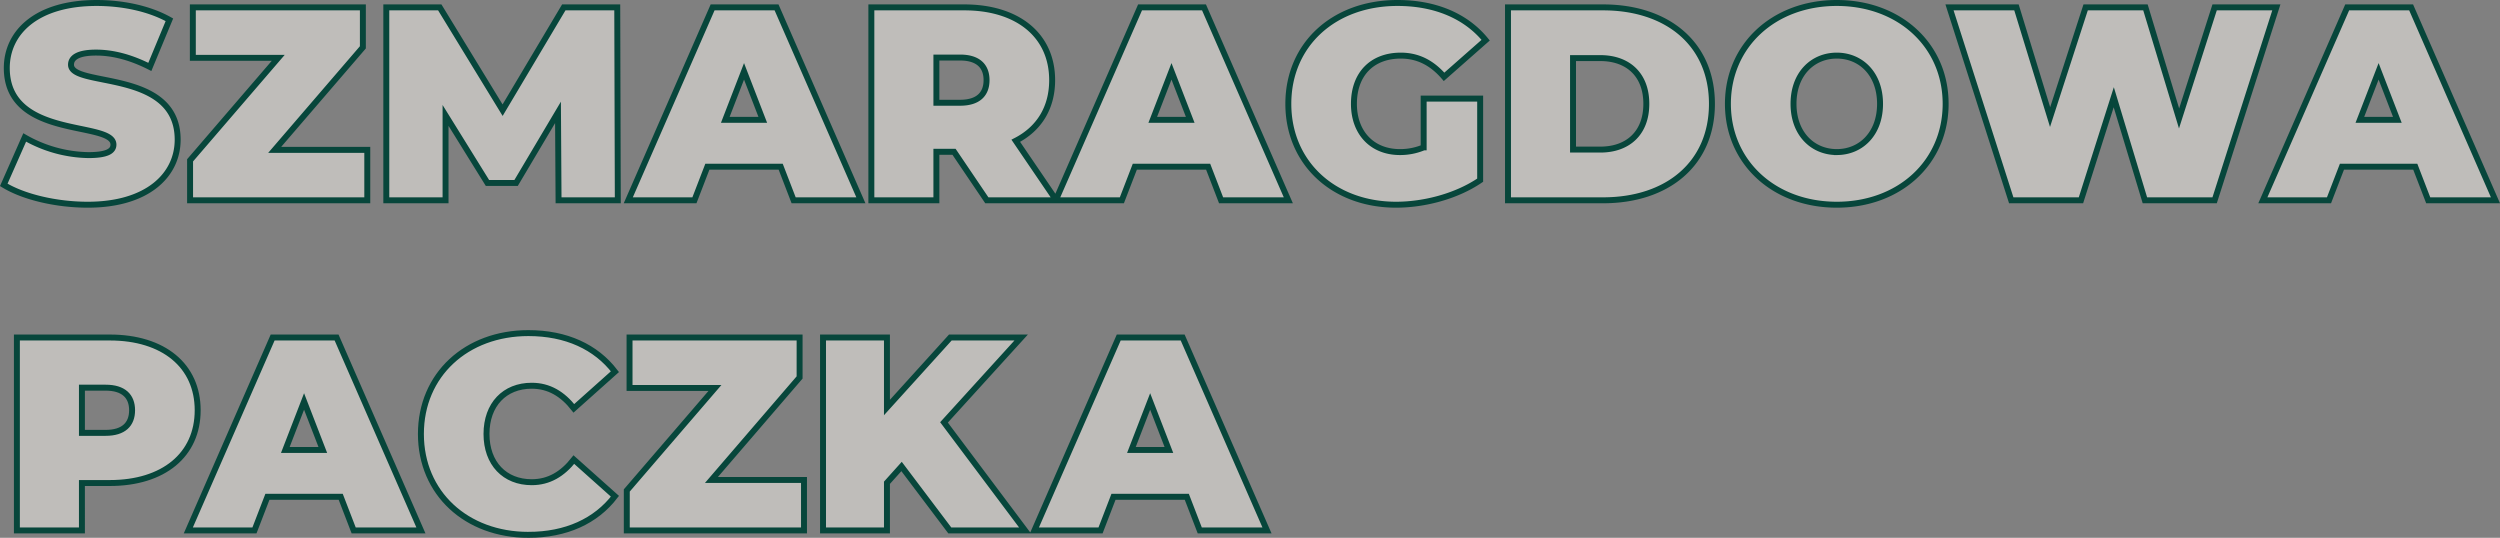 <svg xmlns="http://www.w3.org/2000/svg" width="1260.893" height="271.248" viewBox="0 0 1260.893 271.248"><rect x="0" y="0" width="1260.893" height="271.248" fill="#808080" stroke="none"/><g transform="translate(-159.905 -234.476)"><path d="M44.2,2.224c30.163,0,45.314-15.012,45.314-32.8,0-35.862-53.793-26.132-53.793-37.808,0-3.336,3.058-6.116,12.649-6.116,8.479,0,17.514,2.363,27.105,7.228l9.869-23.769c-10.147-5.7-23.63-8.479-36.7-8.479-30.163,0-45.314,14.734-45.314,32.8,0,36.279,53.793,26.41,53.793,38.642,0,3.336-3.336,5.282-12.649,5.282a66.754,66.754,0,0,1-32.109-8.9L1.807-7.784C11.537-1.807,27.939,2.224,44.2,2.224Zm94.242-27.661,44.48-51.708V-97.3H97.161v25.437h43.09L95.771-20.155V0h89.377V-25.437ZM311.5,0l-.278-97.3H284.255L253.4-45.453,221.705-97.3H194.739V0h29.885V-42.812L245.752-8.757h14.456l21.128-35.584L281.614,0Zm88.682,0H434.1L391.563-97.3H359.315L316.781,0h33.36l6.533-16.958h36.974ZM365.709-40.588l9.452-24.464,9.452,24.464ZM497.62,0h35.028L512.215-30.024C523.891-36,530.563-46.565,530.563-60.6c0-22.518-17.236-36.7-44.341-36.7H439.379V0h32.8V-24.464h8.9Zm-.139-60.6c0,7.089-4.309,11.4-13.344,11.4H472.183V-72h11.954C493.172-72,497.481-67.693,497.481-60.6ZM615.77,0h33.916L607.152-97.3H574.9L532.37,0h33.36l6.533-16.958h36.974ZM581.3-40.588l9.452-24.464L600.2-40.588Zm136.637,13.9a30.542,30.542,0,0,1-11.954,2.363c-14.039,0-23.213-9.73-23.213-24.325,0-15.012,9.174-24.325,23.63-24.325,8.618,0,15.707,3.614,21.823,10.7L749.21-80.759c-9.869-12.093-25.3-18.765-44.48-18.765-32.109,0-55.044,20.989-55.044,50.874S672.621,2.224,704.035,2.224c14.317,0,30.58-4.309,42.4-12.371V-51.291H717.935ZM760.469,0h47.955c32.526,0,54.905-18.487,54.905-48.65S840.95-97.3,808.424-97.3H760.469Zm32.8-25.576V-71.724h13.761c13.761,0,23.213,8.2,23.213,23.074s-9.452,23.074-23.213,23.074ZM926.3,2.224c31.692,0,54.9-21.406,54.9-50.874s-23.213-50.874-54.9-50.874S871.391-78.118,871.391-48.65,894.6,2.224,926.3,2.224Zm0-26.549c-12.093,0-21.823-9.174-21.823-24.325S914.2-72.975,926.3-72.975,948.119-63.8,948.119-48.65,938.389-24.325,926.3-24.325ZM1116.865-97.3l-17.931,56.017L1081.976-97.3h-30.163l-17.931,55.322L1016.924-97.3H983.147L1014.283,0h35.167l16.541-51.986L1081.7,0h35.167L1148-97.3ZM1224.59,0h33.916l-42.534-97.3h-32.248L1141.19,0h33.36l6.533-16.958h36.974Zm-34.472-40.588,9.452-24.464,9.452,24.464Z" transform="translate(160 335.5)" fill="rgba(242,239,233,0.55)" stroke="#07463b" stroke-width="3"/><path d="M54.766-97.3H7.923V0h32.8V-23.908H54.766c27.105,0,44.341-14.178,44.341-36.7S81.871-97.3,54.766-97.3ZM52.681-49.206H40.727V-72H52.681c9.035,0,13.344,4.309,13.344,11.4S61.716-49.206,52.681-49.206ZM177.781,0H211.7L169.163-97.3H136.915L94.381,0h33.36l6.533-16.958h36.974ZM143.309-40.588l9.452-24.464,9.452,24.464Zm122.6,42.812c19.043,0,34.055-6.95,43.646-19.46L288.842-35.723c-5.7,7.228-12.51,11.4-21.267,11.4-13.622,0-22.8-9.452-22.8-24.325s9.174-24.325,22.8-24.325c8.757,0,15.568,4.17,21.267,11.4l20.711-18.487c-9.591-12.51-24.6-19.46-43.646-19.46-31.275,0-54.21,20.989-54.21,50.874S234.632,2.224,265.907,2.224Zm92.3-27.661,44.48-51.708V-97.3H316.92v25.437h43.09L315.53-20.155V0h89.377V-25.437ZM478.438,0h37.947L475.519-54.488,514.439-97.3H478.716l-31.97,35.306V-97.3H414.5V0h32.248V-24.047l7.367-8.2ZM604.511,0h33.916L595.893-97.3H563.645L521.111,0h33.36L561-16.958h36.974ZM570.039-40.588l9.452-24.464,9.452,24.464Z" transform="translate(160.5 502)" fill="rgba(242,239,233,0.55)" stroke="#07463b" stroke-width="3"/></g></svg>